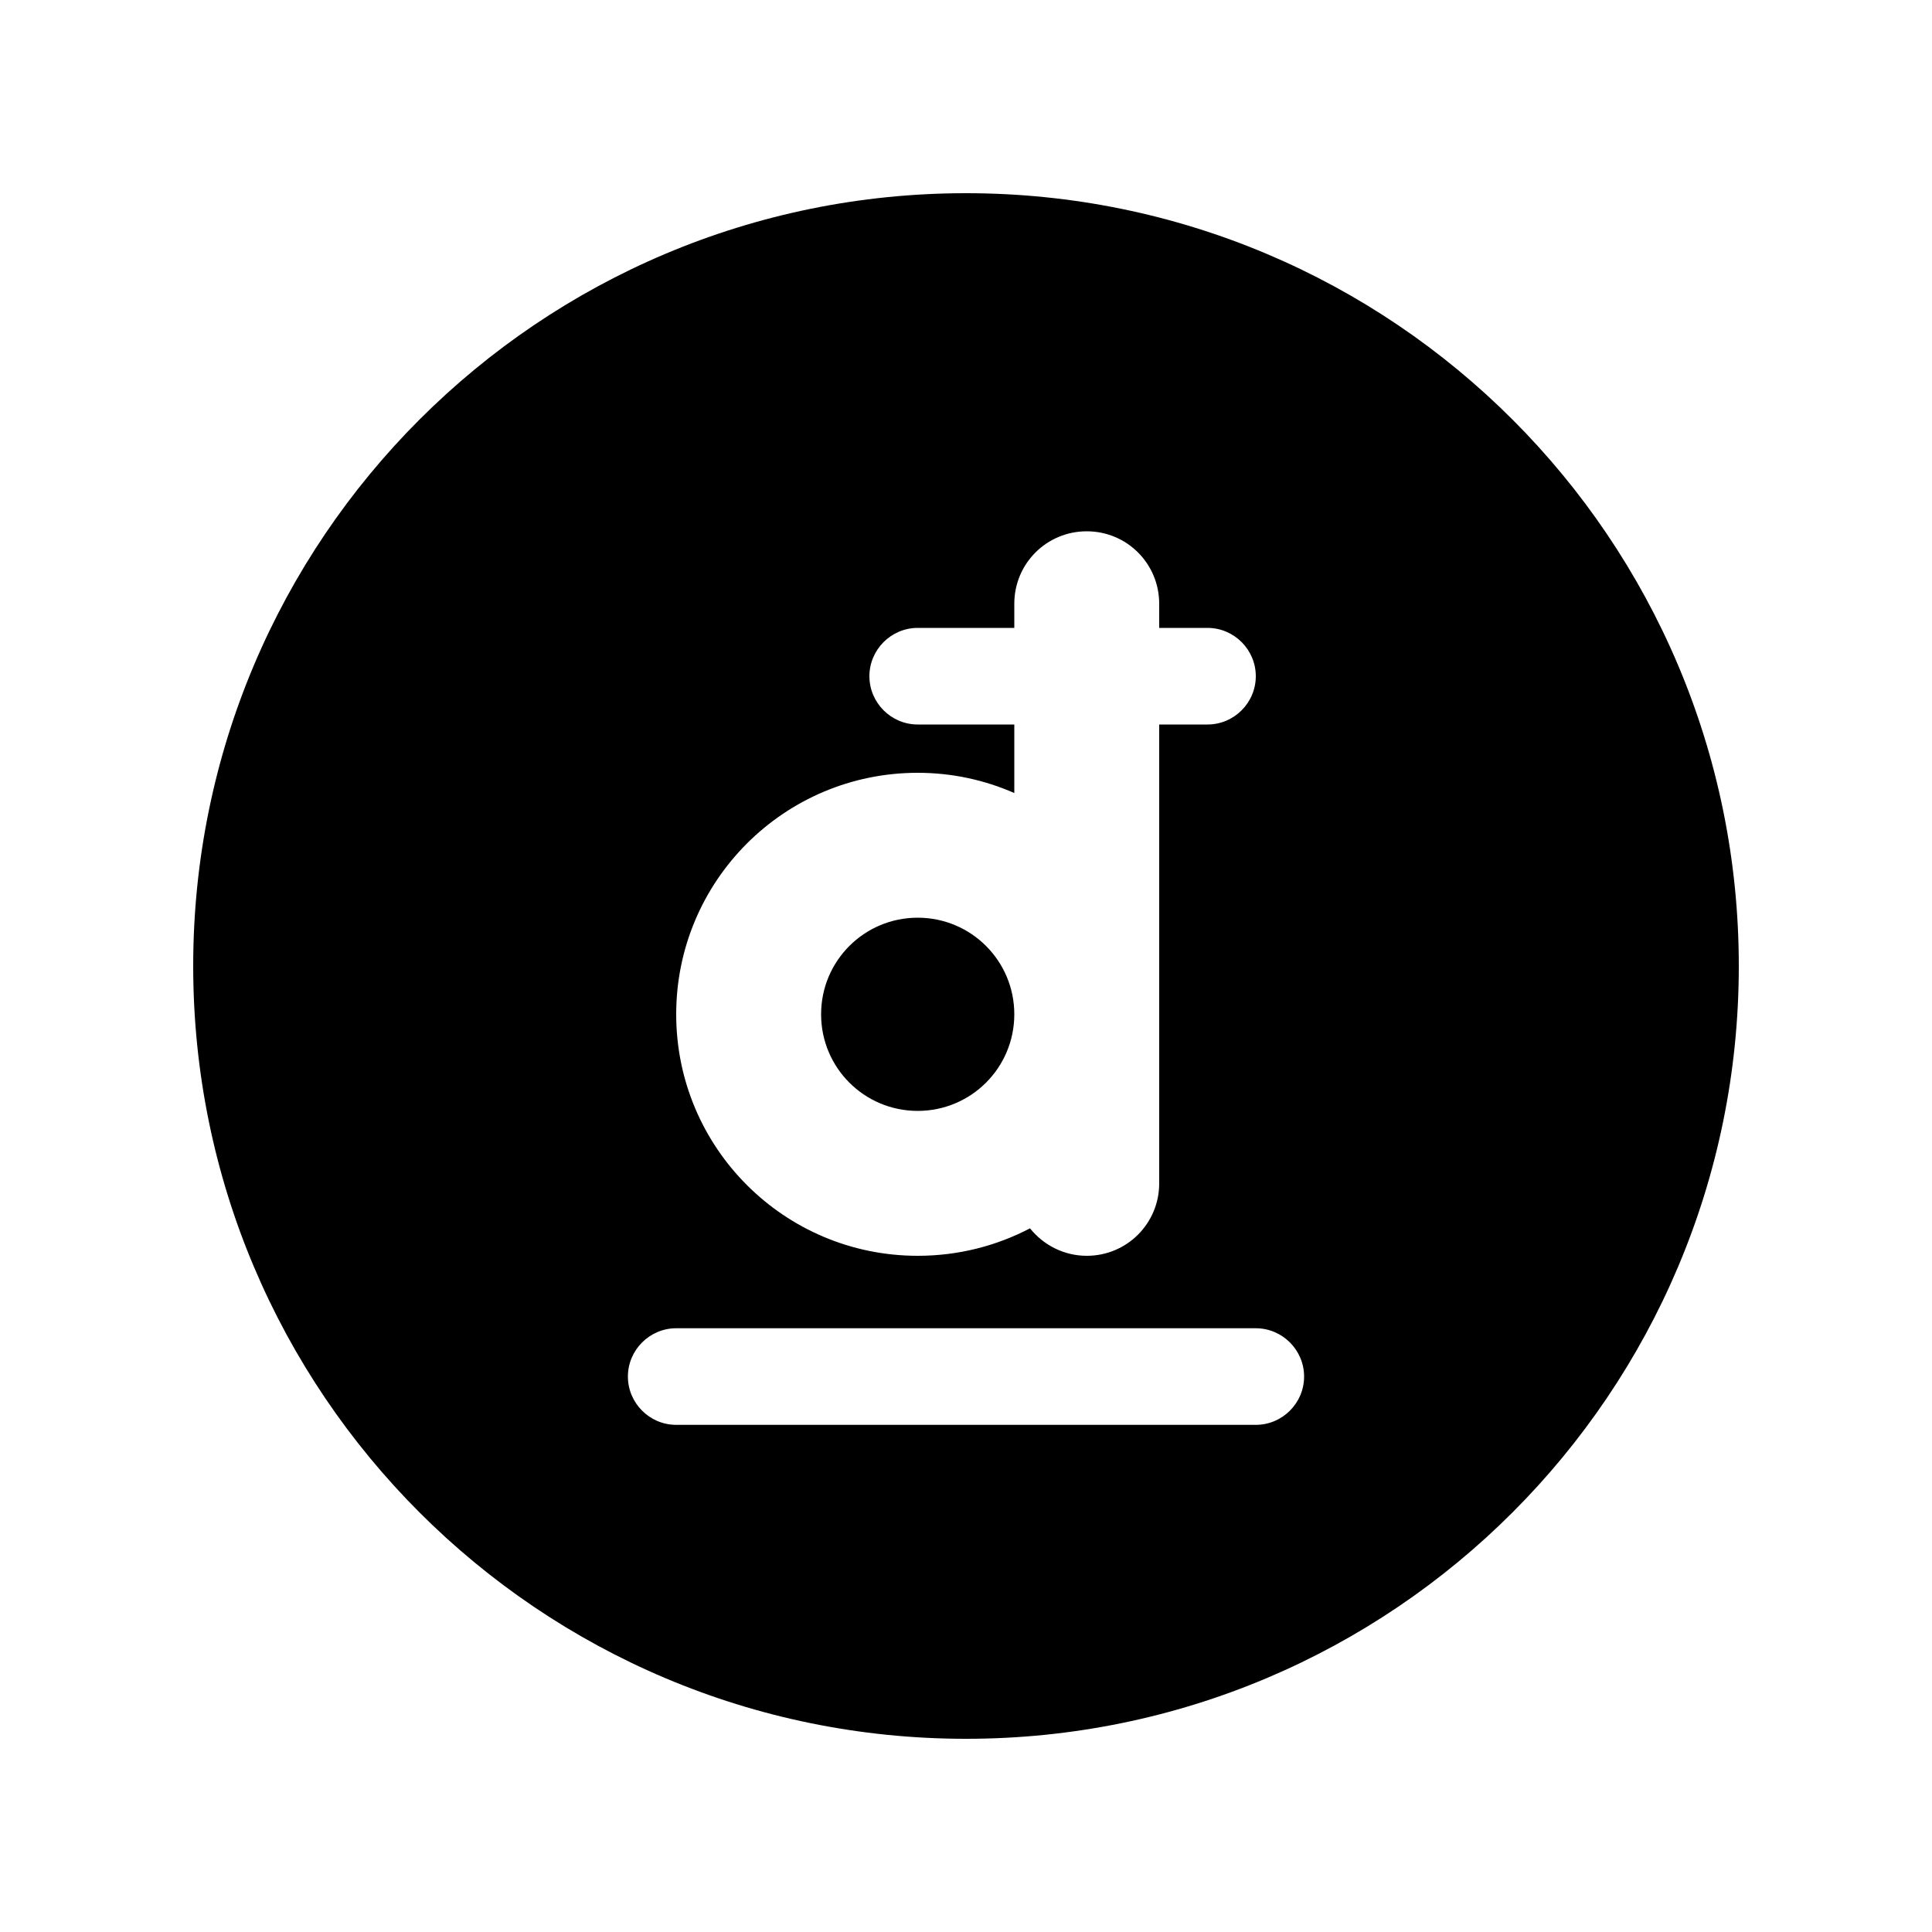 <svg xmlns="http://www.w3.org/2000/svg" viewBox="0 0 640 640"><!--! Font Awesome Pro 7.1.0 by @fontawesome - https://fontawesome.com License - https://fontawesome.com/license (Commercial License) Copyright 2025 Fonticons, Inc. --><path fill="currentColor" d="M320 576C461.4 576 576 461.4 576 320C576 178.6 461.4 64 320 64C178.6 64 64 178.6 64 320C64 461.4 178.6 576 320 576zM336 200C336 186.7 346.7 176 360 176C373.3 176 384 186.7 384 200L384 208L400 208C408.8 208 416 215.2 416 224C416 232.8 408.8 240 400 240L384 240L384 392C384 405.3 373.3 416 360 416C352.4 416 345.6 412.4 341.2 406.9C330.1 412.7 317.5 416 304 416C259.8 416 224 380.2 224 336C224 291.8 259.8 256 304 256C315.4 256 326.2 258.4 336 262.7L336 240L304 240C295.2 240 288 232.8 288 224C288 215.2 295.2 208 304 208L336 208L336 200zM304 304C286.3 304 272 318.3 272 336C272 353.7 286.3 368 304 368C321.7 368 336 353.7 336 336C336 318.3 321.7 304 304 304zM208 456C208 447.2 215.2 440 224 440L416 440C424.8 440 432 447.2 432 456C432 464.8 424.8 472 416 472L224 472C215.2 472 208 464.8 208 456z"/></svg>